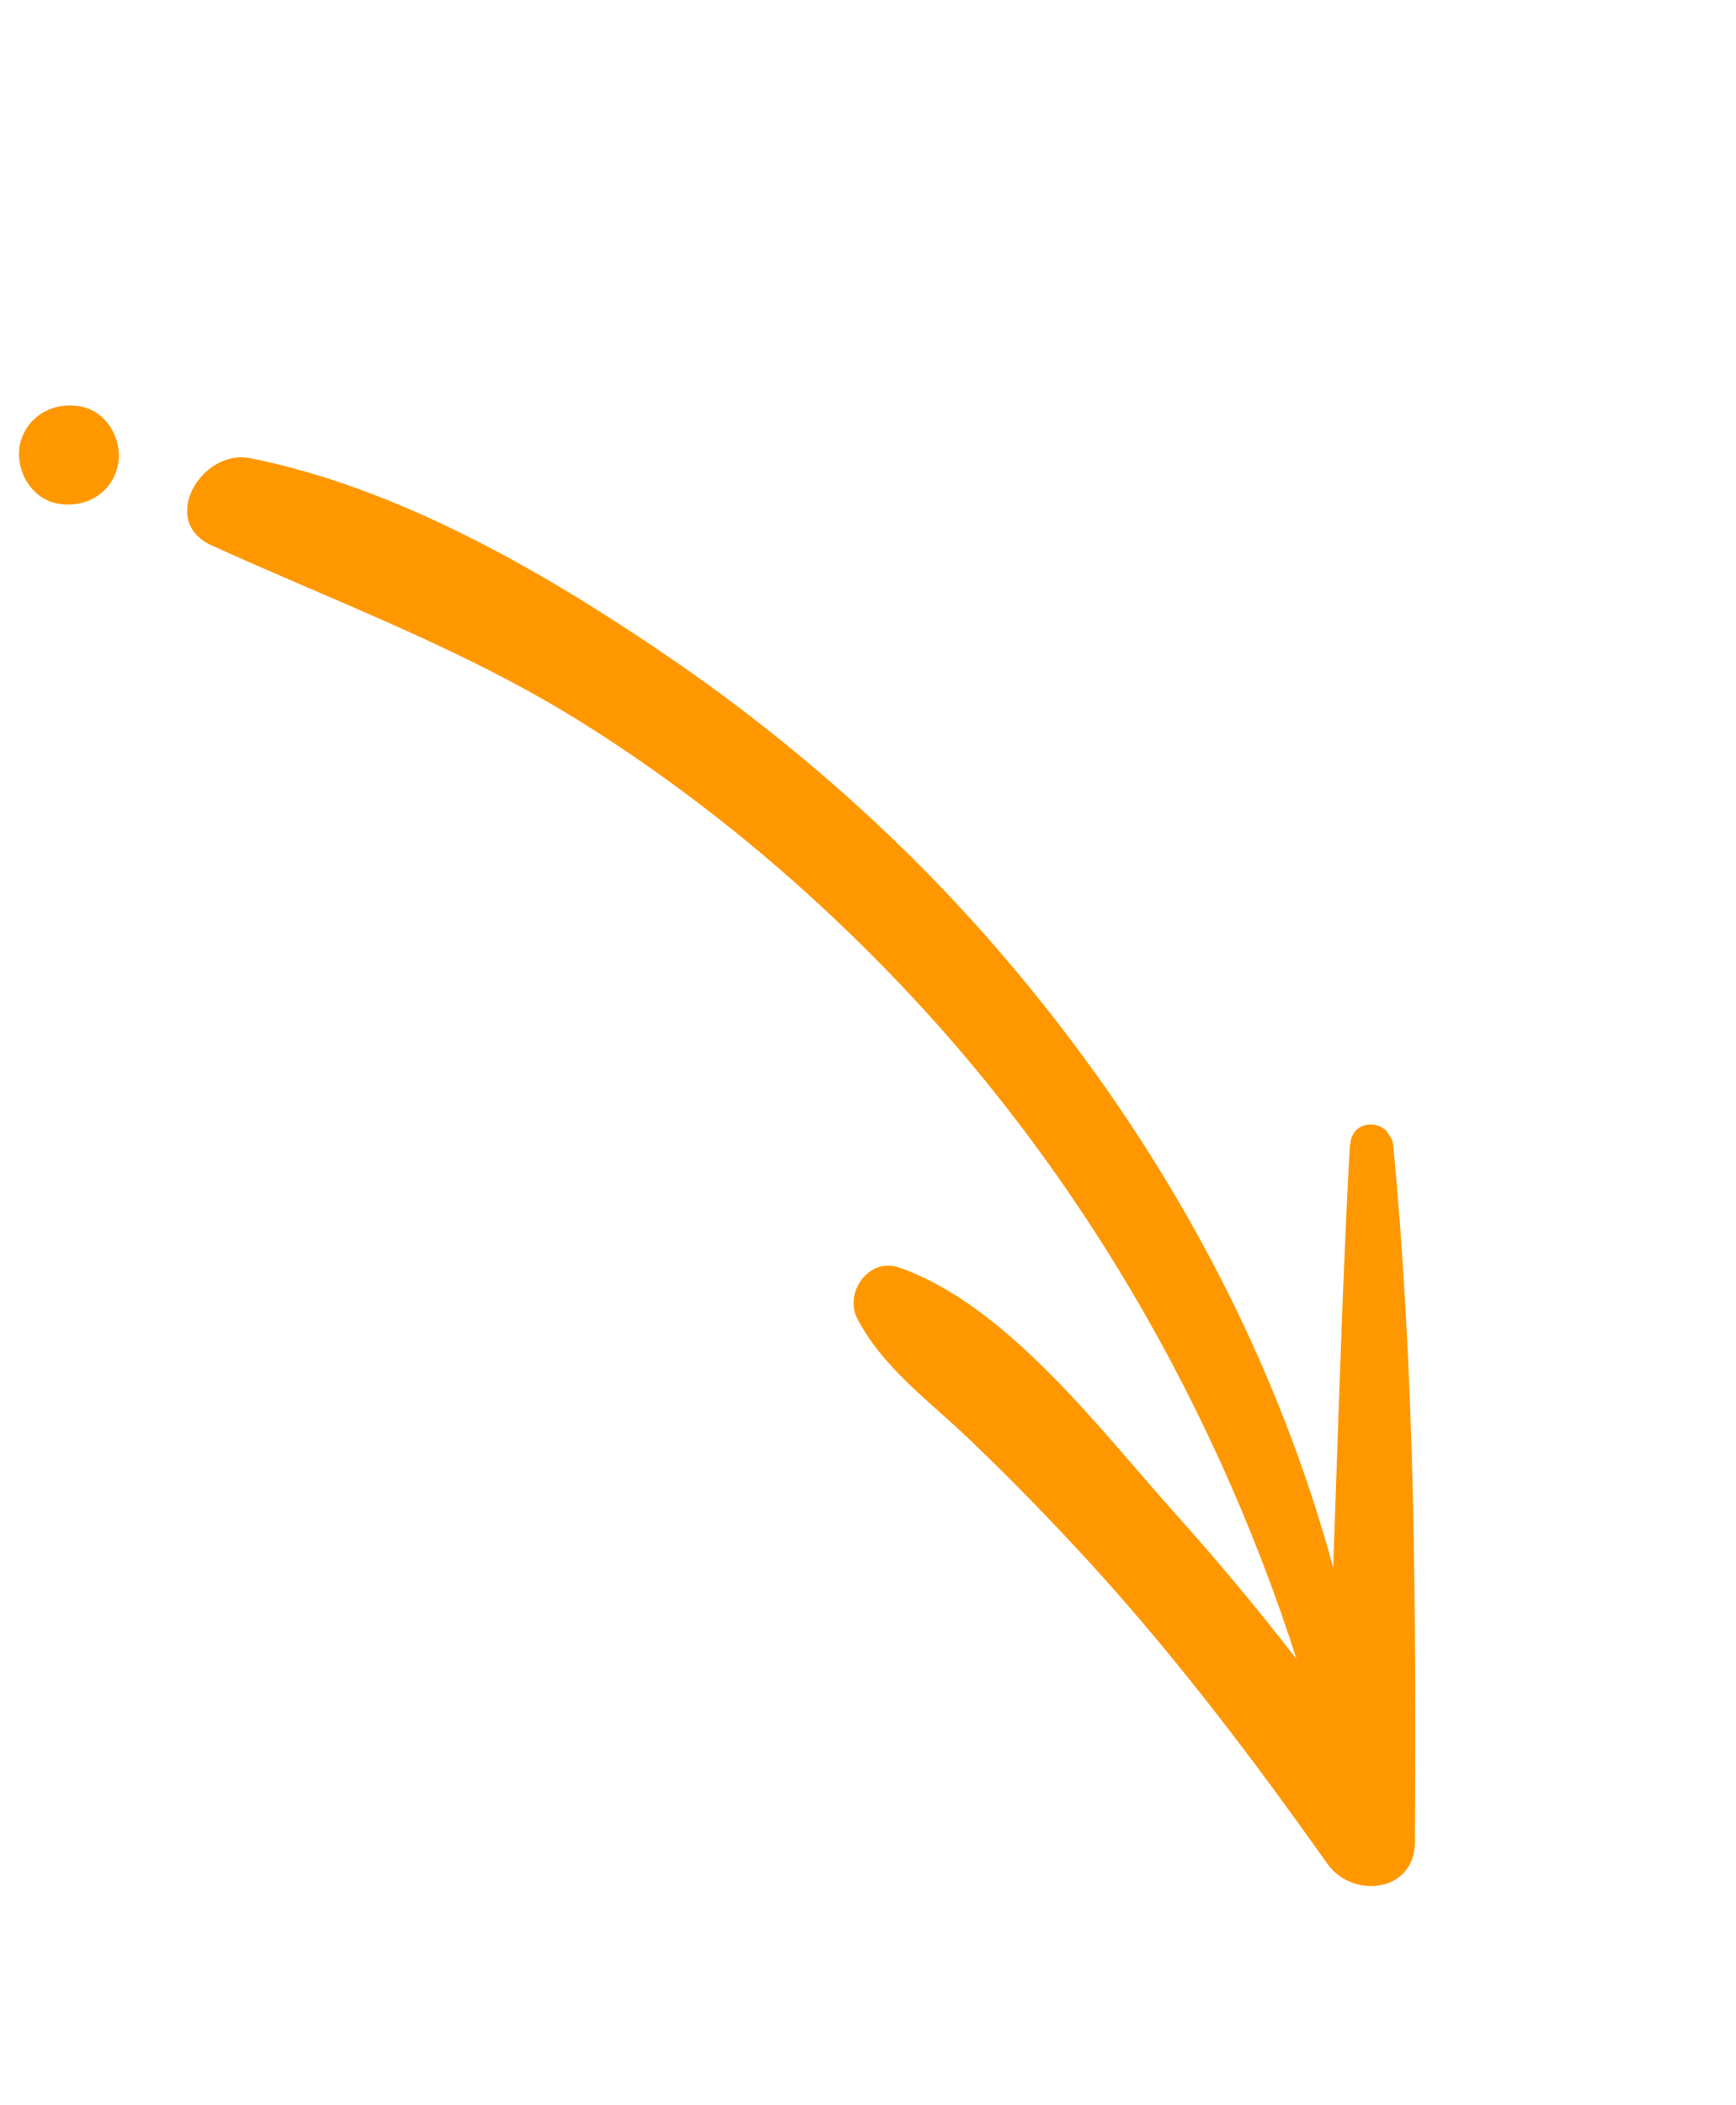 <svg width="118" height="143" viewBox="0 0 118 143" fill="none" xmlns="http://www.w3.org/2000/svg">
<g clip-path="url(#clip0_1_530)">
<path d="M93.212 119.343C90.482 98.811 81.349 80.164 67.83 64.527C61.294 56.95 53.674 50.25 45.417 44.608C37.007 38.867 27.094 33.139 17.013 31.13C13.705 30.471 10.767 35.407 14.375 37.051C23.05 40.99 31.78 44.168 39.891 49.3C48.301 54.617 55.898 61.091 62.636 68.417C75.928 82.901 85.419 101.045 90.243 120.084C90.733 122.051 93.474 121.26 93.222 119.336" fill="#FF9800"/>
<path d="M91.751 77.798C90.907 93.537 90.698 109.323 89.808 125.061C91.792 124.574 93.776 124.087 95.764 123.583C91.066 116.187 85.634 109.247 79.795 102.734C74.755 97.113 68.428 88.662 61.115 86.116C59.054 85.398 57.335 87.83 58.294 89.632C60.059 92.972 63.173 95.19 65.875 97.778C68.837 100.606 71.692 103.549 74.453 106.583C80.186 112.907 85.29 119.665 90.222 126.624C91.932 129.032 96.159 128.602 96.177 125.146C96.256 109.368 96.199 93.543 94.7 77.826C94.527 76.003 91.881 75.857 91.783 77.778" fill="#FF9800"/>
<path d="M1.421 29.951C0.918 31.663 1.946 33.738 3.737 34.175C5.529 34.613 7.421 33.701 7.951 31.865C8.454 30.153 7.426 28.078 5.642 27.651C3.85 27.214 1.957 28.126 1.417 29.968" fill="#FF9800"/>
</g>
<defs>
<clipPath id="clip0_1_530">
<rect width="133.55" height="53.982" fill="white" transform="translate(72.098 142.296) rotate(-122.674)"/>
</clipPath>
</defs>
</svg>
